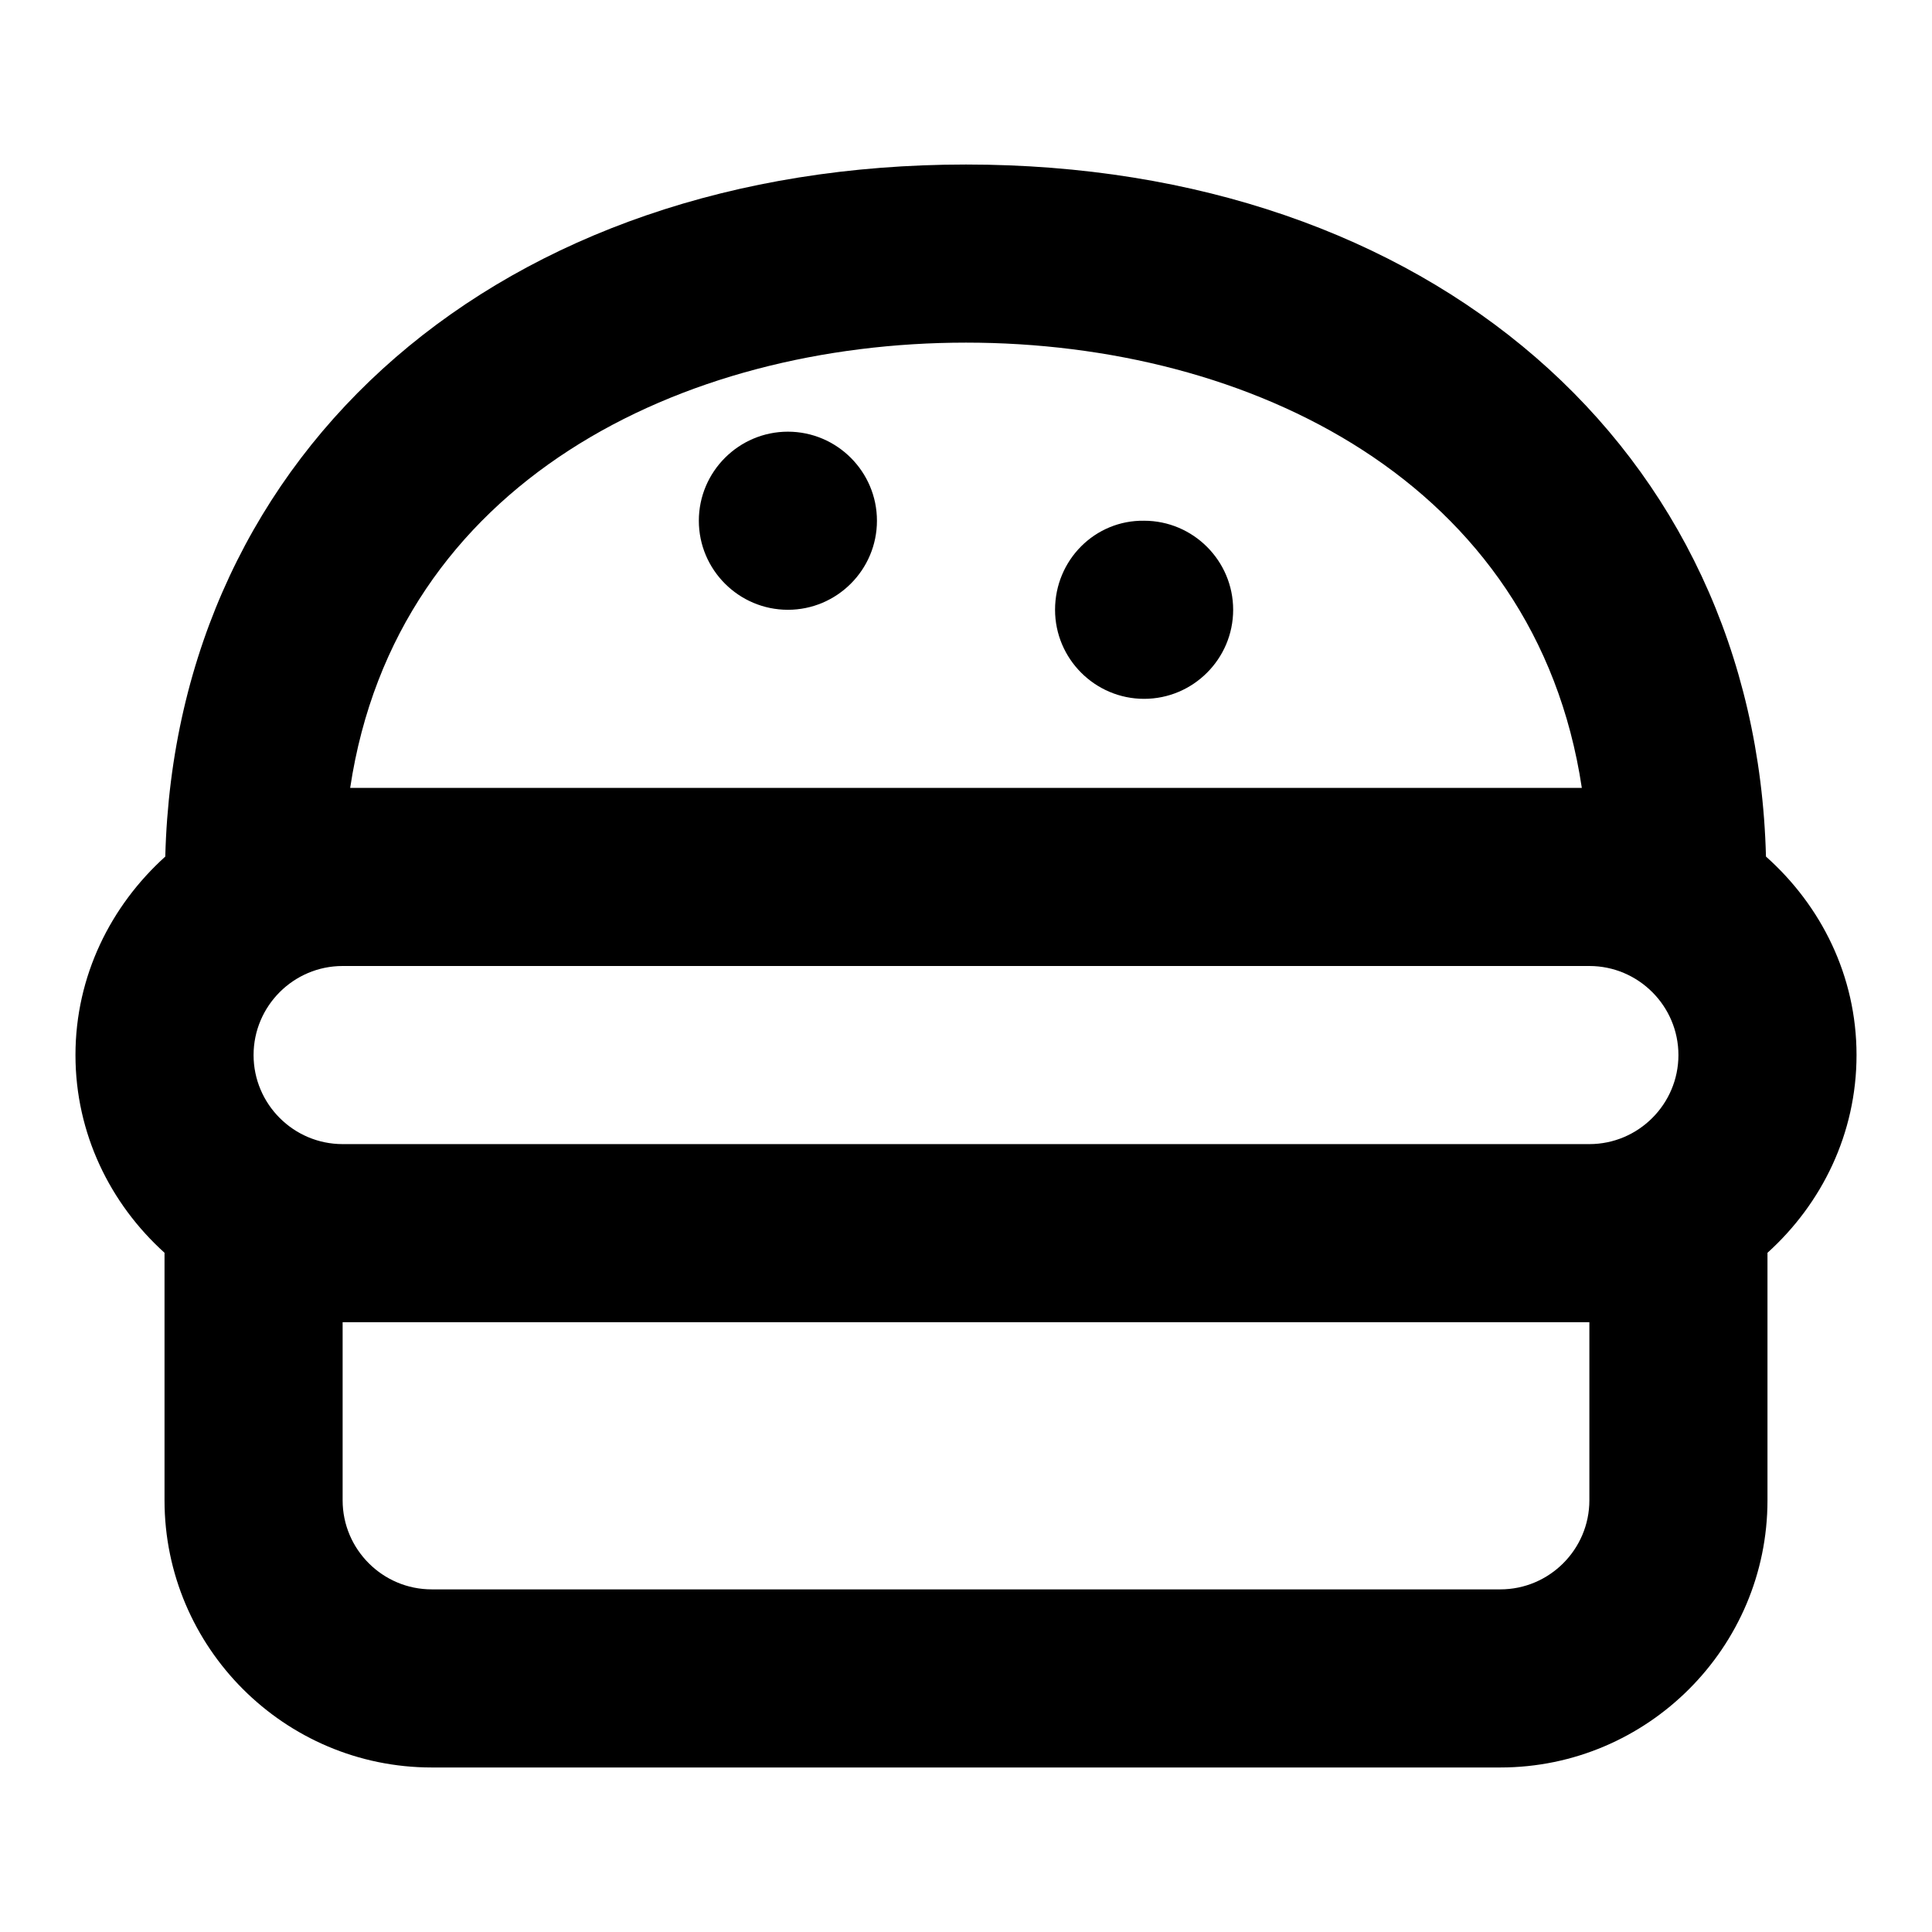 <?xml version="1.0" encoding="utf-8"?>
<!-- Svg Vector Icons : http://www.onlinewebfonts.com/icon -->
<!DOCTYPE svg PUBLIC "-//W3C//DTD SVG 1.1//EN" "http://www.w3.org/Graphics/SVG/1.1/DTD/svg11.dtd">
<svg version="1.1" xmlns="http://www.w3.org/2000/svg" xmlns:xlink="http://www.w3.org/1999/xlink" x="0px" y="0px" viewBox="0 0 256 256" enable-background="new 0 0 256 256" xml:space="preserve">
<g> <path fill="#000000" d="M246,139.8c0-10.5-4.7-19.8-12-26.3c-1.4-54.1-44.6-91.7-106-91.7c-61.5,0-104.7,37.6-106.1,91.7 C14.7,120,10,129.3,10,139.8c0,10.4,4.6,19.7,11.8,26.2v32.8c0,19.5,15.9,35.4,35.4,35.4h141.6c19.5,0,35.4-15.9,35.4-35.4V166 C241.4,159.5,246,150.2,246,139.8L246,139.8z M33.6,139.8c0-6.5,5.3-11.8,11.8-11.8h165.2c6.5,0,11.8,5.3,11.8,11.8 c0,6.5-5.3,11.8-11.8,11.8H45.4C38.9,151.6,33.6,146.3,33.6,139.8z M128,45.4c37.6,0,75.5,18.4,81.6,59H46.4 C52.5,63.8,90.4,45.4,128,45.4z M210.6,198.8c0,6.5-5.3,11.8-11.8,11.8H57.2c-6.5,0-11.8-5.3-11.8-11.8v-23.6h165.2L210.6,198.8 L210.6,198.8z M92.6,69c0,6.5,5.3,11.8,11.8,11.8c6.5,0,11.8-5.3,11.8-11.8c0,0,0,0,0,0c0-6.5-5.3-11.8-11.8-11.8 C97.9,57.2,92.6,62.5,92.6,69C92.6,69,92.6,69,92.6,69z M139.8,80.8c0,6.5,5.3,11.8,11.8,11.8c6.5,0,11.8-5.3,11.8-11.8 c0,0,0,0,0,0c0-6.5-5.3-11.8-11.8-11.8C145.1,68.9,139.8,74.2,139.8,80.8C139.8,80.8,139.8,80.8,139.8,80.8z"/></g>
</svg>